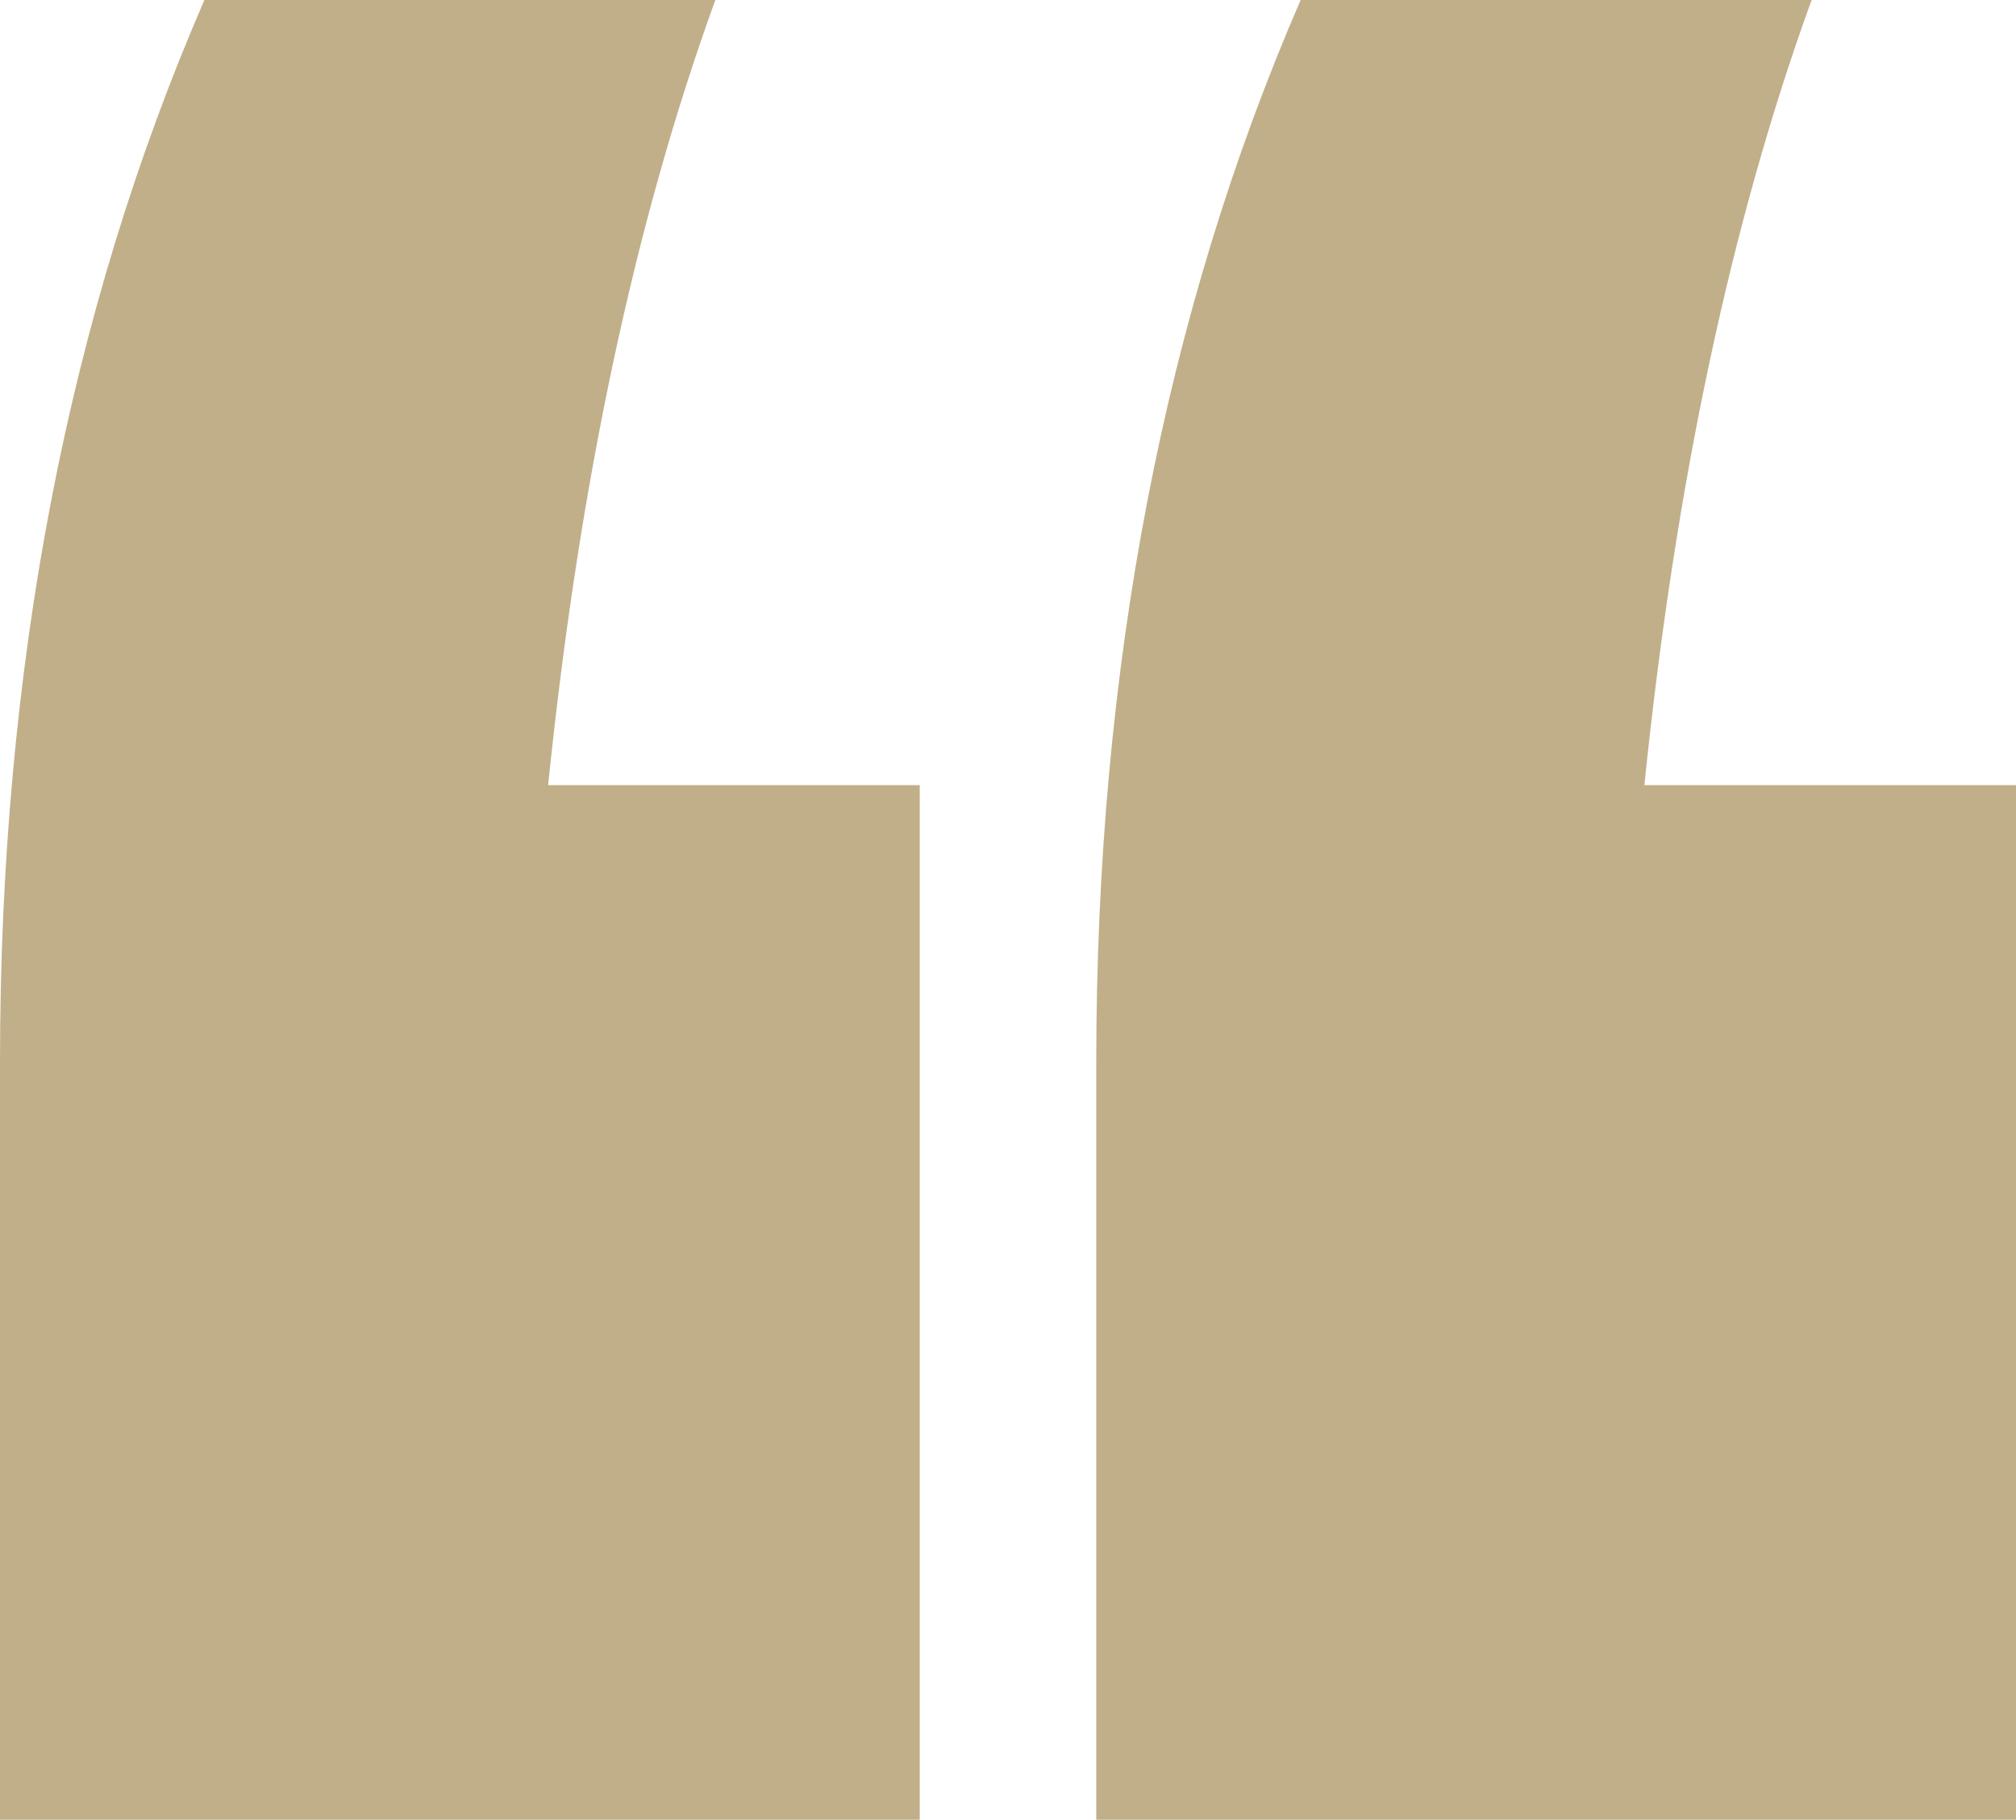 <?xml version="1.0" encoding="UTF-8"?> <svg xmlns="http://www.w3.org/2000/svg" width="452" height="408" viewBox="0 0 452 408" fill="none"> <path d="M45.825 0H160.387C142.335 49.706 129.837 108.386 122.894 176.041H206.212L206.212 408H0V238.173C0 149.807 15.275 70.416 45.825 0ZM291.613 0H406.175C388.123 49.706 375.625 108.386 368.682 176.041H452V408H245.788L245.788 238.173C245.788 149.807 261.063 70.416 291.613 0Z" fill="#C1AF89"></path> </svg> 